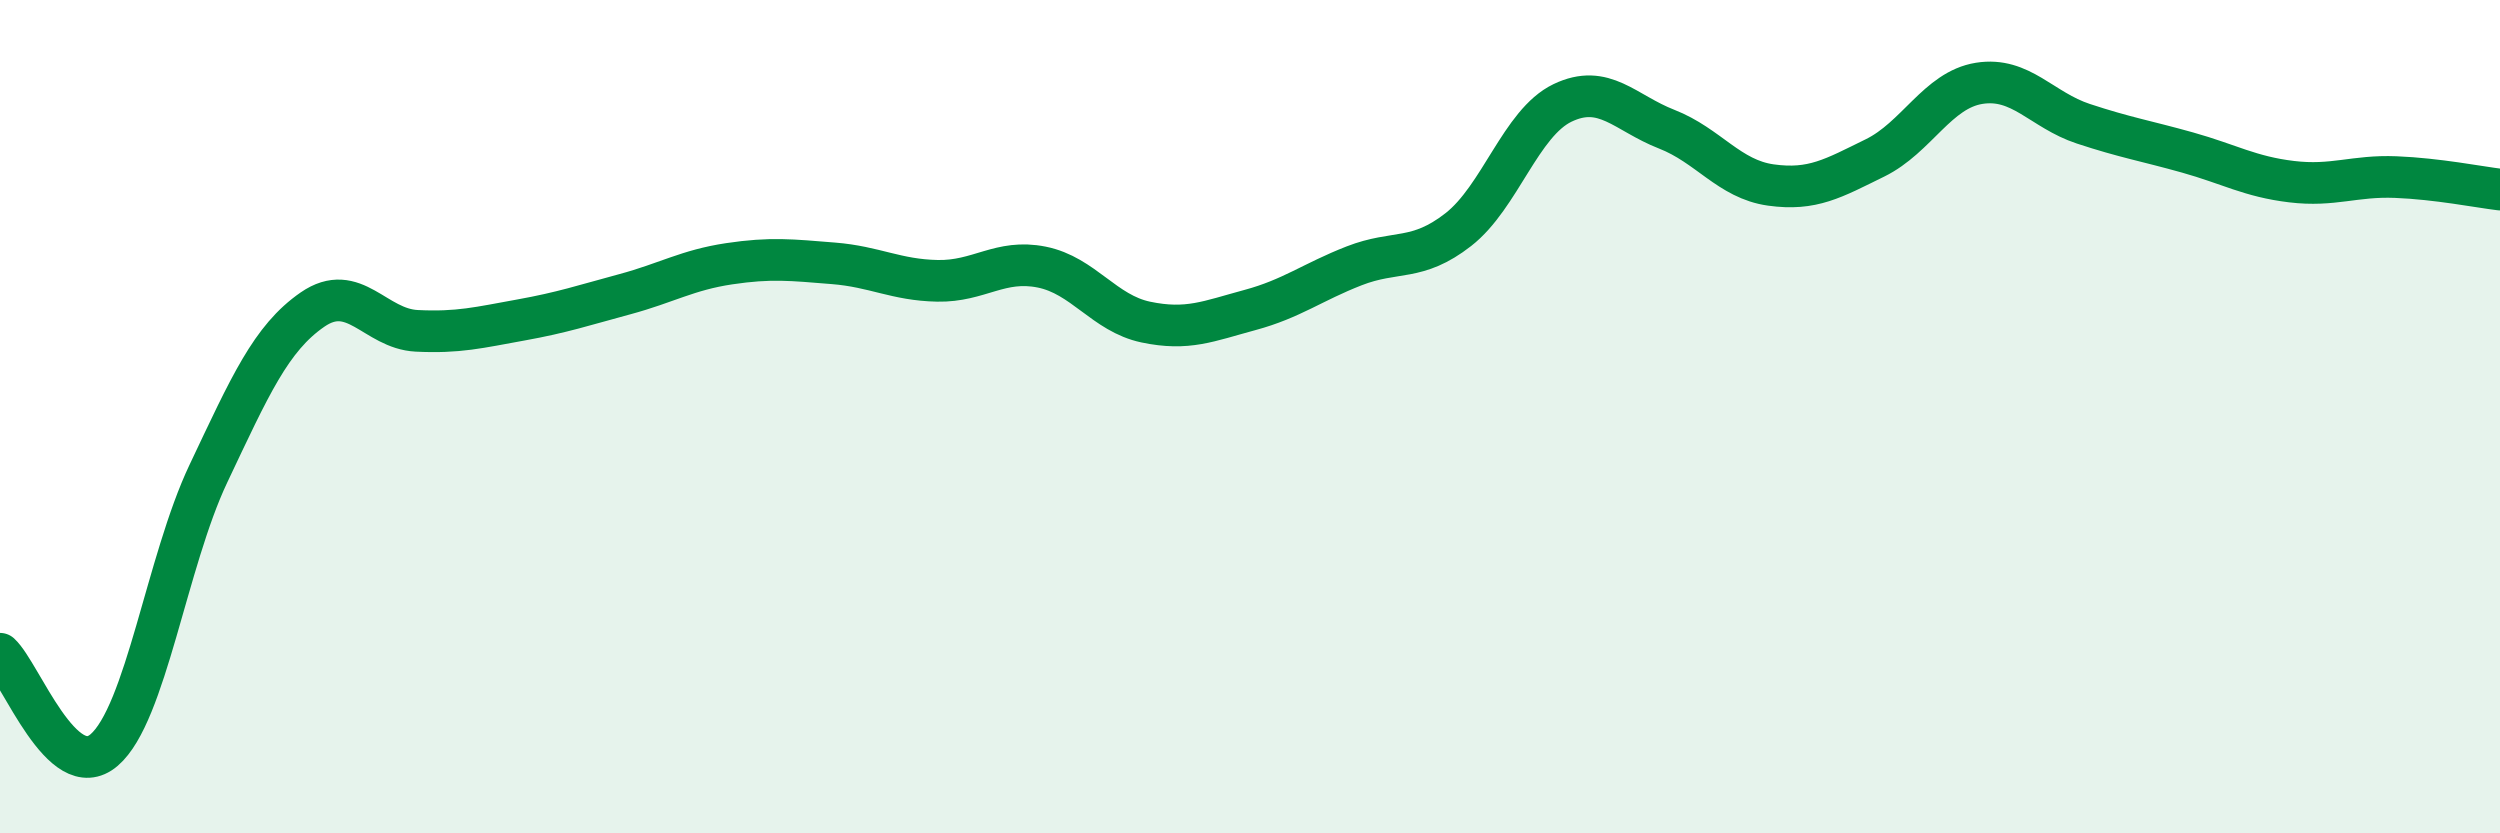 
    <svg width="60" height="20" viewBox="0 0 60 20" xmlns="http://www.w3.org/2000/svg">
      <path
        d="M 0,15.69 C 0.5,16.15 1.5,18.86 2.5,18 C 3.5,17.14 4,13.48 5,11.37 C 6,9.26 6.5,8.12 7.5,7.43 C 8.5,6.74 9,7.89 10,7.94 C 11,7.99 11.5,7.86 12.5,7.68 C 13.5,7.5 14,7.33 15,7.06 C 16,6.79 16.5,6.48 17.5,6.33 C 18.5,6.18 19,6.24 20,6.32 C 21,6.4 21.5,6.72 22.5,6.74 C 23.5,6.76 24,6.21 25,6.41 C 26,6.61 26.5,7.52 27.5,7.73 C 28.5,7.94 29,7.71 30,7.44 C 31,7.17 31.5,6.77 32.5,6.38 C 33.5,5.99 34,6.29 35,5.51 C 36,4.73 36.5,2.95 37.5,2.47 C 38.5,1.99 39,2.71 40,3.1 C 41,3.49 41.5,4.3 42.5,4.44 C 43.5,4.58 44,4.28 45,3.79 C 46,3.3 46.5,2.16 47.5,2 C 48.5,1.84 49,2.64 50,2.97 C 51,3.3 51.5,3.38 52.5,3.66 C 53.5,3.94 54,4.24 55,4.36 C 56,4.48 56.5,4.21 57.5,4.25 C 58.5,4.29 59.5,4.49 60,4.55L60 20L0 20Z"
        fill="#008740"
        opacity="0.1"
        stroke-linecap="round"
        stroke-linejoin="round"
      />
      <path
        d="M 0,15.69 C 0.5,16.15 1.5,18.86 2.5,18 C 3.5,17.14 4,13.48 5,11.37 C 6,9.26 6.5,8.12 7.5,7.43 C 8.5,6.74 9,7.89 10,7.94 C 11,7.99 11.5,7.86 12.5,7.68 C 13.5,7.5 14,7.33 15,7.06 C 16,6.79 16.5,6.48 17.5,6.33 C 18.5,6.18 19,6.24 20,6.32 C 21,6.4 21.5,6.72 22.5,6.74 C 23.5,6.76 24,6.21 25,6.41 C 26,6.61 26.5,7.52 27.5,7.73 C 28.5,7.94 29,7.71 30,7.44 C 31,7.17 31.5,6.77 32.5,6.38 C 33.5,5.99 34,6.29 35,5.51 C 36,4.73 36.5,2.95 37.5,2.47 C 38.5,1.99 39,2.71 40,3.1 C 41,3.49 41.5,4.3 42.5,4.44 C 43.5,4.58 44,4.28 45,3.79 C 46,3.3 46.5,2.16 47.5,2 C 48.5,1.84 49,2.64 50,2.97 C 51,3.3 51.5,3.38 52.5,3.66 C 53.5,3.94 54,4.24 55,4.36 C 56,4.48 56.5,4.21 57.5,4.25 C 58.5,4.29 59.5,4.49 60,4.55"
        stroke="#008740"
        stroke-width="1"
        fill="none"
        stroke-linecap="round"
        stroke-linejoin="round"
      />
    </svg>
  